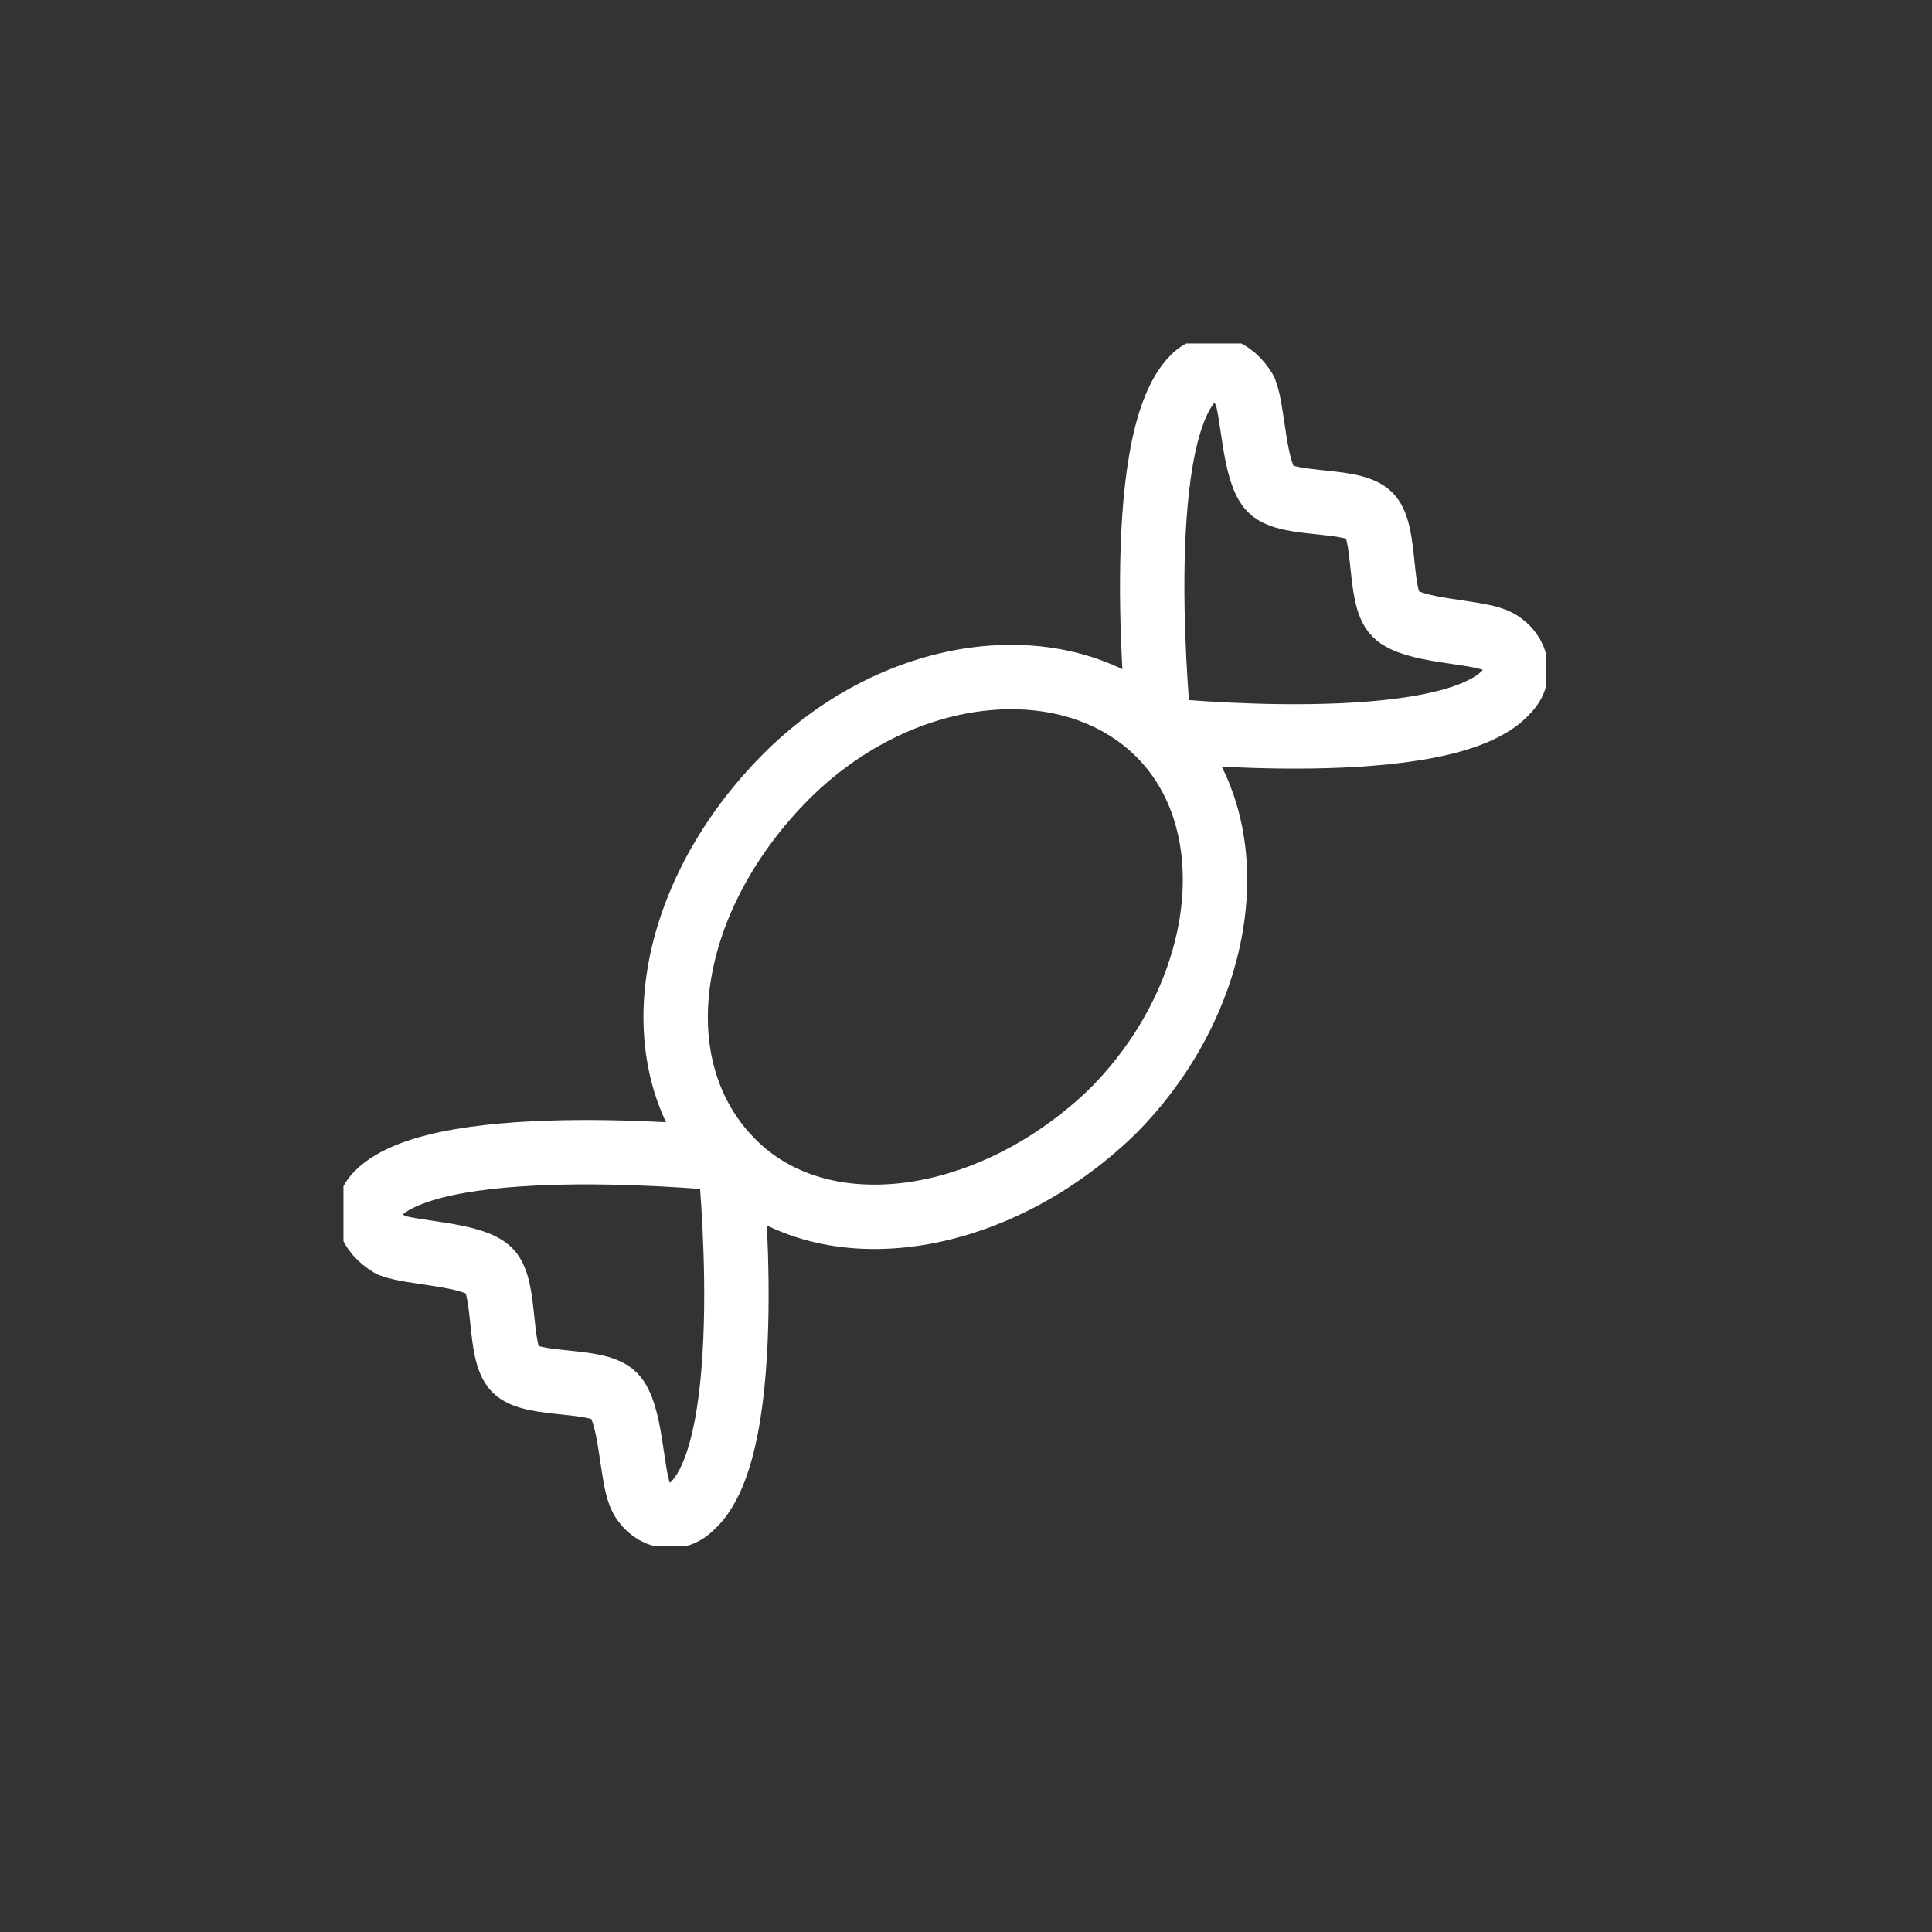 <?xml version="1.0" encoding="utf-8"?>
<!-- Generator: Adobe Illustrator 26.5.0, SVG Export Plug-In . SVG Version: 6.00 Build 0)  -->
<svg version="1.1" id="Layer_1" xmlns="http://www.w3.org/2000/svg" xmlns:xlink="http://www.w3.org/1999/xlink" x="0px" y="0px"
	 viewBox="0 0 45 45" style="enable-background:new 0 0 45 45;" xml:space="preserve">
<rect x="0" y="0" width="45" height="45" fill="#333333" stroke="none"/>
<style type="text/css">
	.st0{clip-path:url(#SVGID_00000148629851849120084170000003013002369883104396_);}
	.st1{fill:none;stroke:#FFFFFF;stroke-width:1.5;stroke-linejoin:round;}
</style>
<g>
	<defs>
		<rect id="SVGID_1_" x="8" y="8" width="28" height="28"/>
	</defs>
	<clipPath id="SVGID_00000060736458032211479940000007051187996340883587_">
		<use xlink:href="#SVGID_1_"  style="overflow:visible;"/>
	</clipPath>
	<g style="clip-path:url(#SVGID_00000060736458032211479940000007051187996340883587_);">
		<path class="st1" d="M25.9,25.9c2.7-2.7,3.2-6.7,1.1-8.8c-2.1-2.1-6.1-1.7-8.8,1.1S14.9,24.8,17,27S23.1,28.6,25.9,25.9z"/>
		<path class="st1" d="M27,17c0,0-0.7-6.7,0.8-8.2c0.4-0.4,0.9-0.2,1.2,0.3c0.2,0.5,0.2,1.9,0.6,2.3s1.9,0.2,2.3,0.6
			c0.4,0.4,0.2,1.9,0.6,2.3c0.4,0.4,1.8,0.4,2.3,0.6c0.5,0.2,0.7,0.8,0.3,1.2C33.7,17.7,27,17,27,17L27,17z"/>
		<path class="st1" d="M17,27c0,0-6.7-0.7-8.2,0.8c-0.4,0.4-0.2,0.9,0.3,1.2c0.5,0.2,1.9,0.2,2.3,0.6s0.2,1.9,0.6,2.3
			c0.4,0.4,1.9,0.2,2.3,0.6c0.4,0.4,0.4,1.8,0.6,2.3c0.2,0.5,0.8,0.7,1.2,0.3C17.7,33.7,17,27,17,27L17,27z"/>
	</g>
</g>
</svg>
